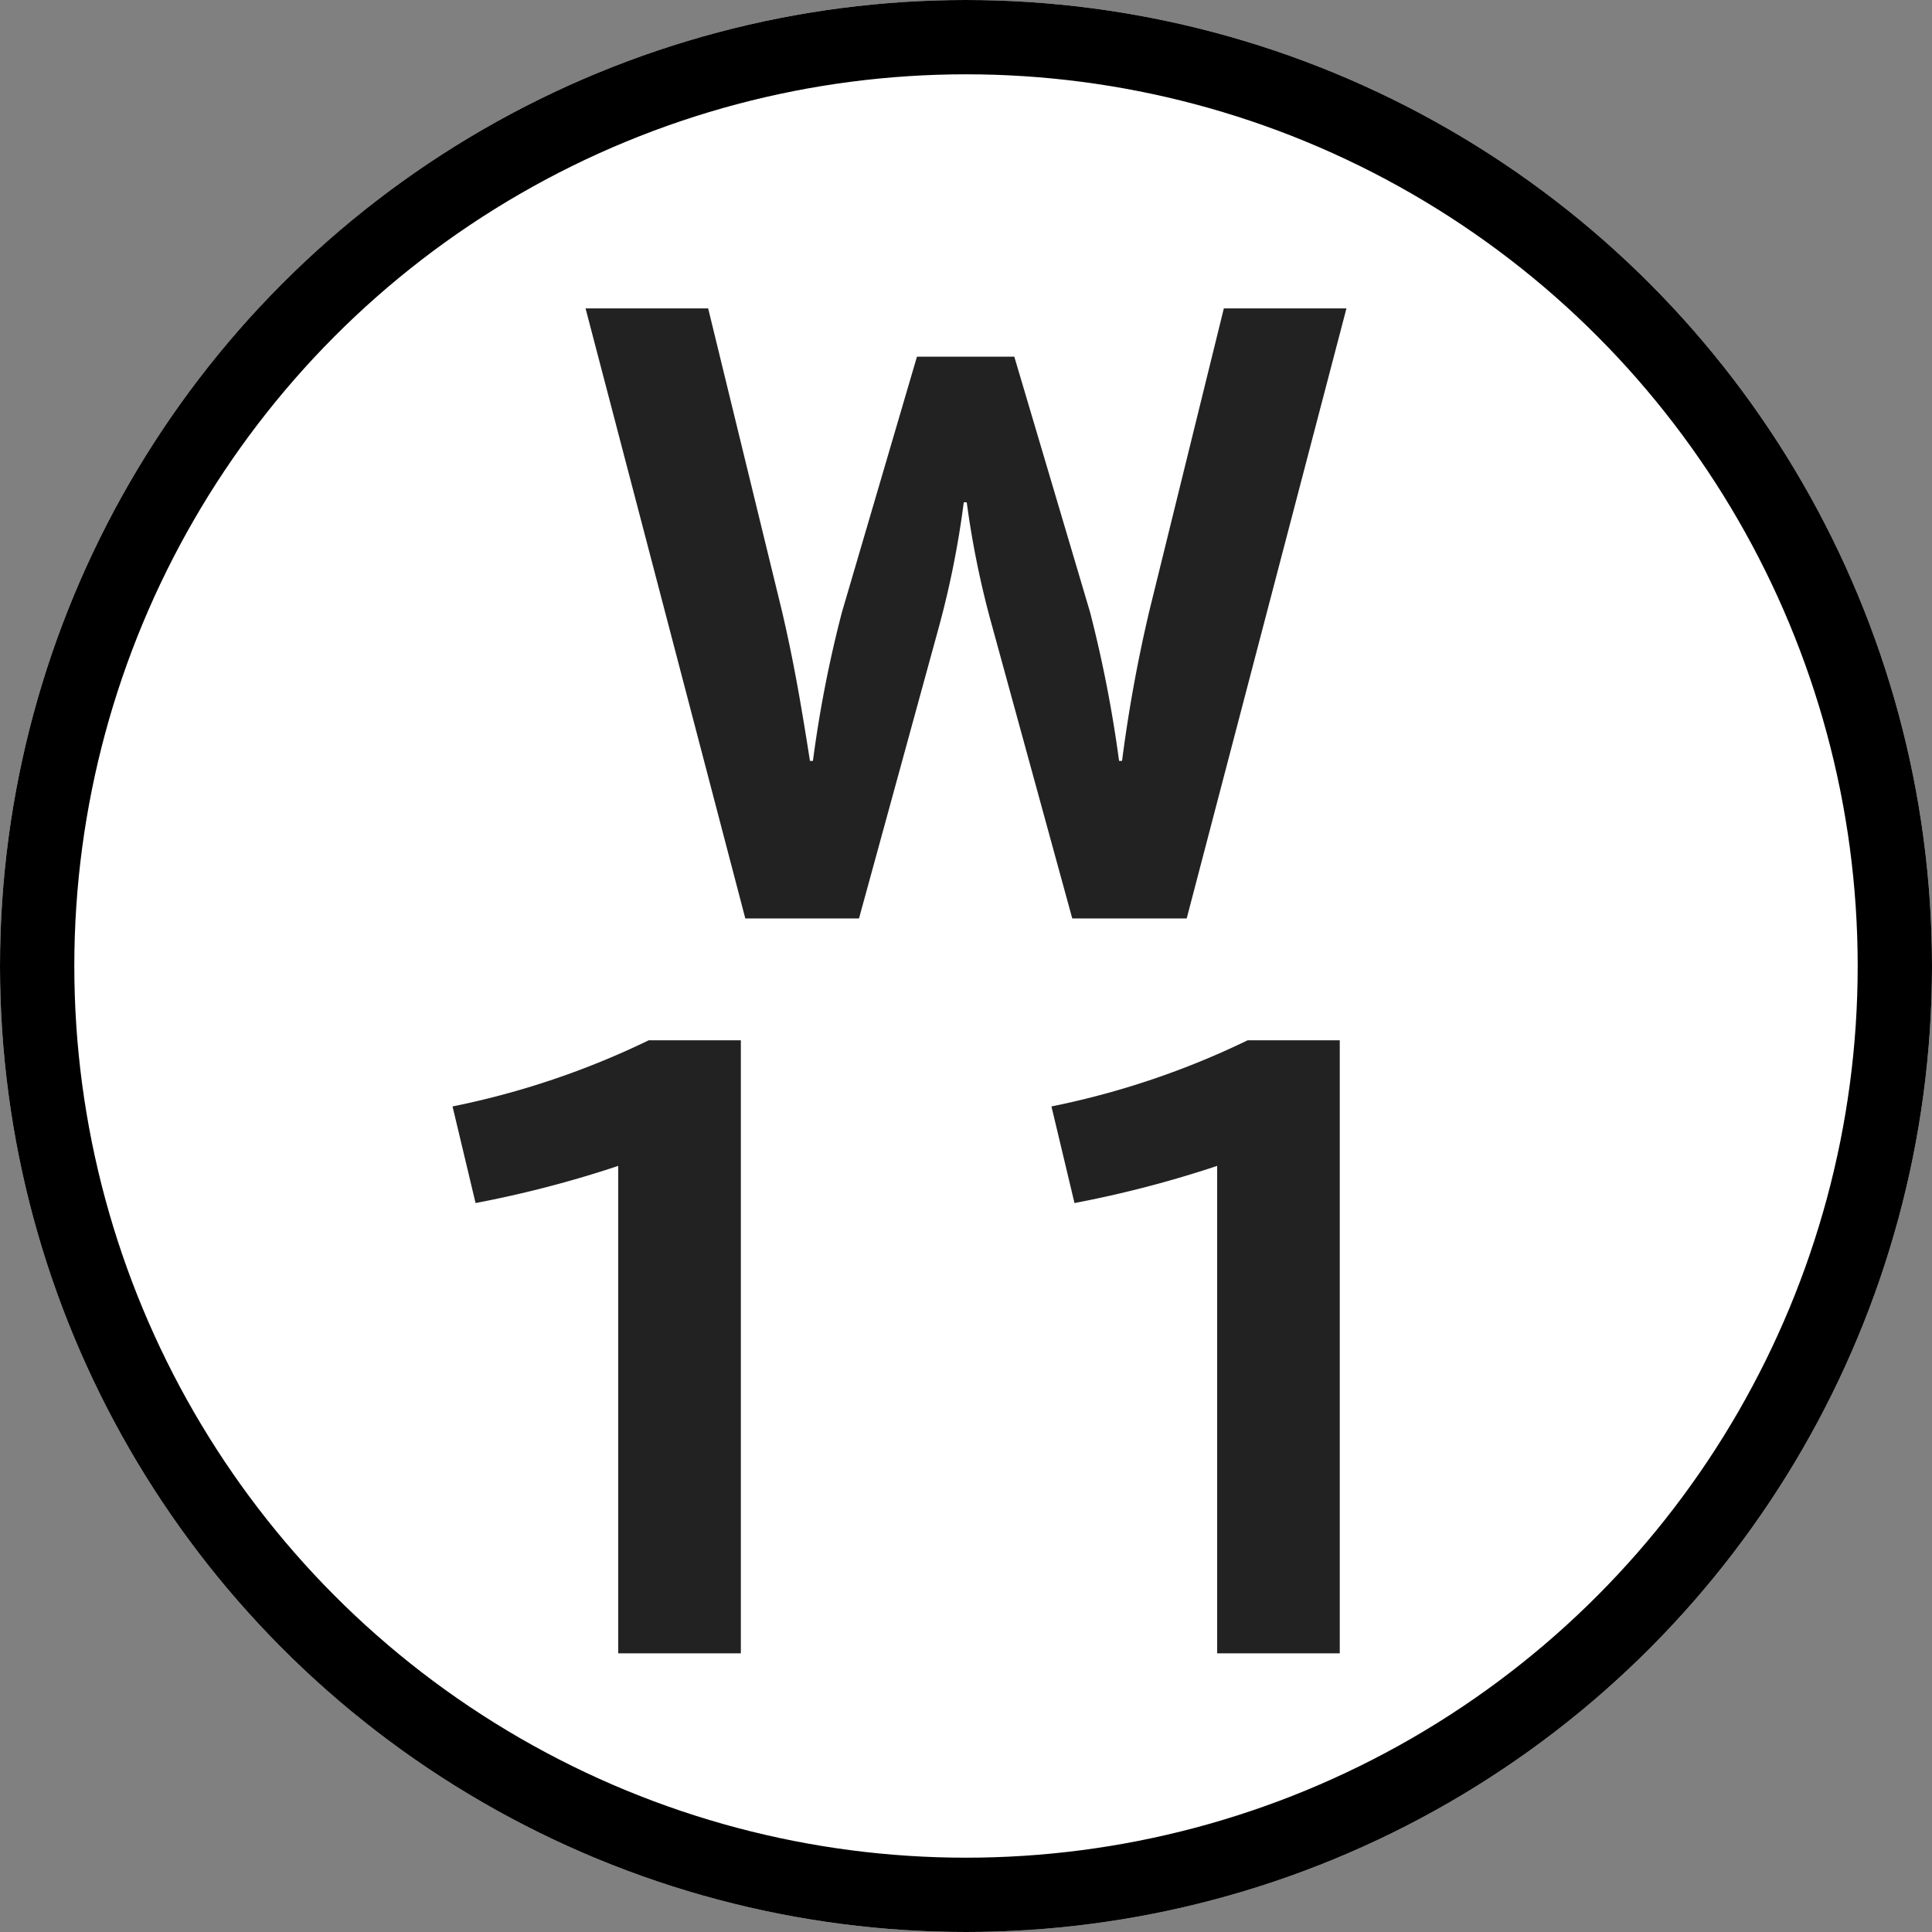 <svg xmlns="http://www.w3.org/2000/svg" width="26" height="26" viewBox="0 0 26 26">
  <rect x="0" y="0" width="26" height="26" fill="#808080" stroke="none"/>
  <g id="w-11" transform="translate(-320 -2790)">
    <g id="楕円形_3615" data-name="楕円形 3615" transform="translate(320 2790)" fill="#fff" stroke="#000" stroke-width="1">
      <circle cx="13" cy="13" r="13" stroke="none"/>
      <circle cx="13" cy="13" r="12.5" fill="none"/>
    </g>
    <path id="パス_68945" data-name="パス 68945" d="M5.12-7.85H3.47l-1,4.06A19.765,19.765,0,0,0,2.1-1.76H2.06a17.152,17.152,0,0,0-.39-2L.65-7.2H-.66L-1.67-3.76a16.372,16.372,0,0,0-.39,2H-2.1c-.13-.83-.23-1.39-.38-2.03l-.99-4.06H-5.12L-2.97.36h1.53L-.36-3.58A12.435,12.435,0,0,0-.03-5.24H.01A12.252,12.252,0,0,0,.35-3.58L1.43.36H2.97Zm-9.8,18.1h1.65V2H-4.27a11.076,11.076,0,0,1-2.64.89l.31,1.3a14.819,14.819,0,0,0,1.92-.5Zm8.06,0H5.03V2H3.79a11.076,11.076,0,0,1-2.64.89l.31,1.3a14.819,14.819,0,0,0,1.92-.5Z" transform="translate(333 2802)" fill="#222"/>
  </g>
</svg>
